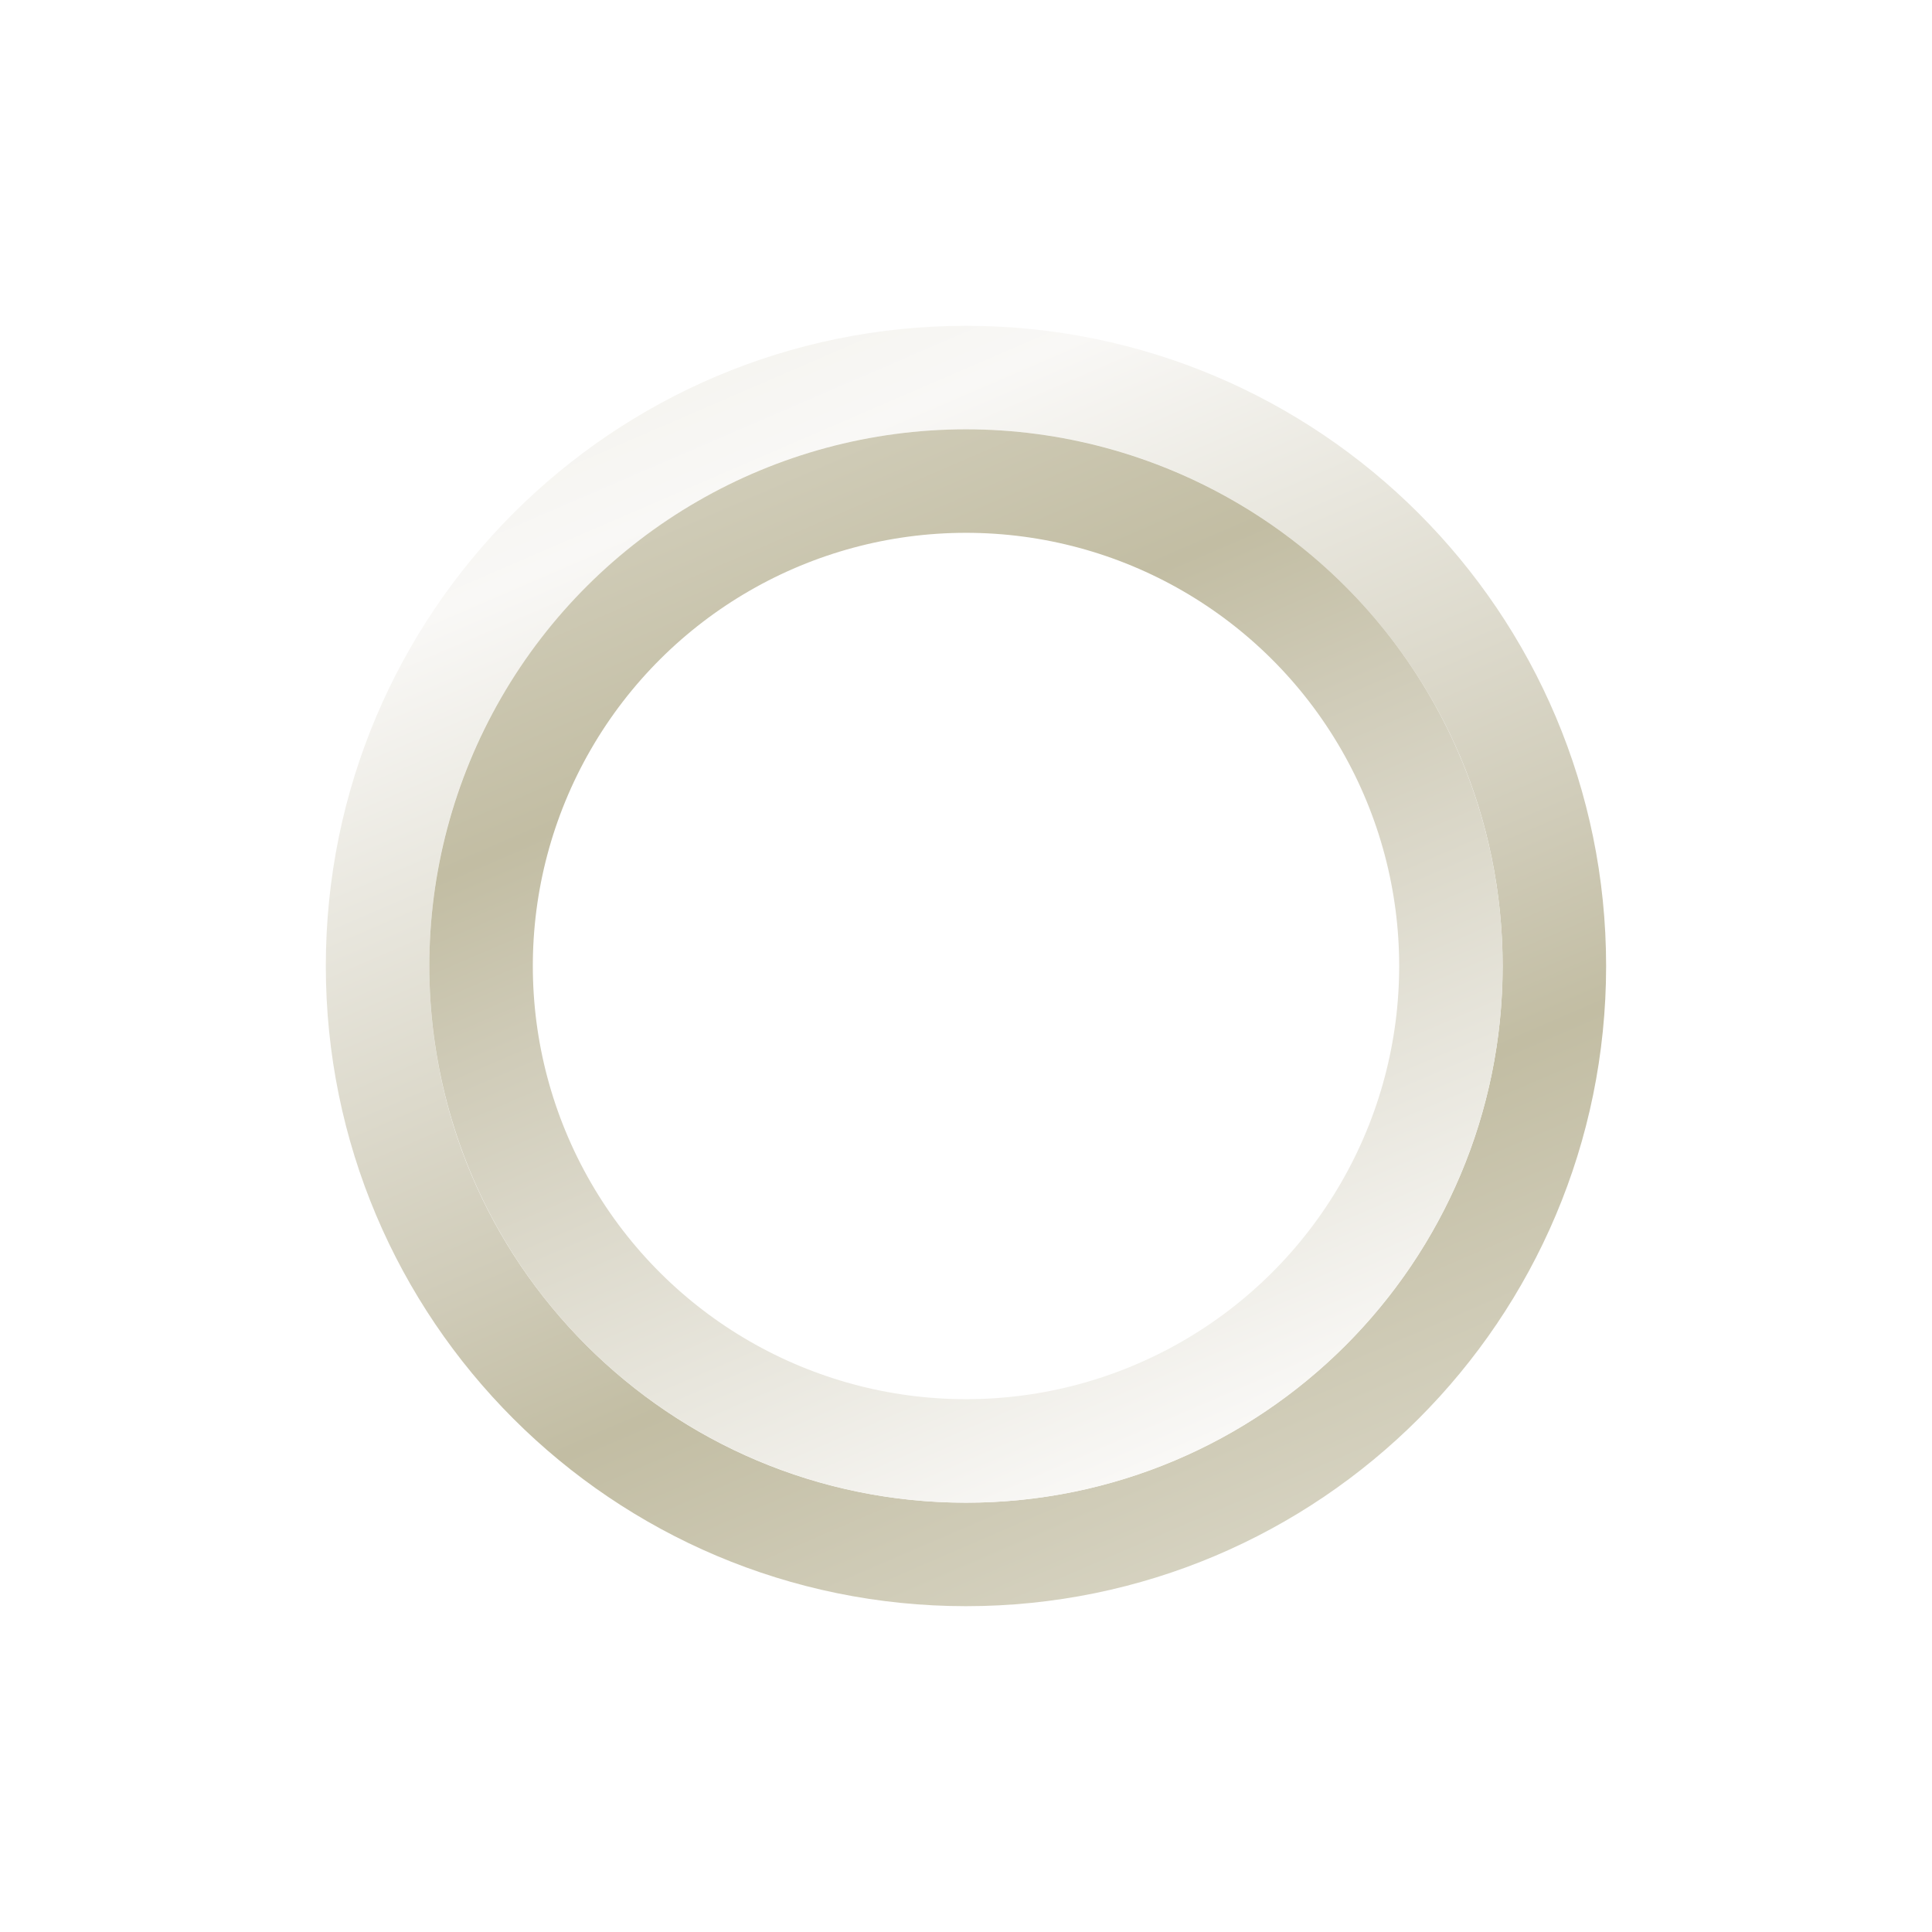 <svg xmlns="http://www.w3.org/2000/svg" fill="none" viewBox="0 0 28 28" height="28" width="28" xmlns:xlink="http://www.w3.org/1999/xlink"><defs><linearGradient gradientUnits="userSpaceOnUse" y2="31.677" x2="21.777" y1="-4.384" x1="6.222" id="WhiteGold-1"><stop stop-color="#D6D3C2"></stop><stop stop-color="#F4F3EE" offset="0.25"></stop><stop stop-color="#F9F8F6" offset="0.312"></stop><stop stop-color="#E8E6DD" offset="0.406"></stop><stop stop-color="#D0CCB9" offset="0.542"></stop><stop stop-color="#C2BDA3" offset="0.615"></stop><stop stop-color="#E9E7DD" offset="0.875"></stop><stop stop-color="#F3F2ED" offset="1"></stop></linearGradient><linearGradient gradientUnits="userSpaceOnUse" y2="31.677" x2="21.777" y1="-4.384" x1="6.222" id="WhiteGold-1"><stop stop-color="#D6D3C2"></stop><stop stop-color="#F4F3EE" offset="0.25"></stop><stop stop-color="#F9F8F6" offset="0.312"></stop><stop stop-color="#E8E6DD" offset="0.406"></stop><stop stop-color="#D0CCB9" offset="0.542"></stop><stop stop-color="#C2BDA3" offset="0.615"></stop><stop stop-color="#E9E7DD" offset="0.875"></stop><stop stop-color="#F3F2ED" offset="1"></stop></linearGradient><linearGradient gradientUnits="userSpaceOnUse" y2="31.677" x2="21.777" y1="-4.384" x1="6.222" id="WhiteGold-1"><stop stop-color="#D6D3C2"></stop><stop stop-color="#F4F3EE" offset="0.25"></stop><stop stop-color="#F9F8F6" offset="0.312"></stop><stop stop-color="#E8E6DD" offset="0.406"></stop><stop stop-color="#D0CCB9" offset="0.542"></stop><stop stop-color="#C2BDA3" offset="0.615"></stop><stop stop-color="#E9E7DD" offset="0.875"></stop><stop stop-color="#F3F2ED" offset="1"></stop></linearGradient><linearGradient gradientUnits="userSpaceOnUse" y2="6.222" x2="31.677" y1="21.778" x1="-4.383" id="WhiteGold-2"><stop stop-color="#D6D3C2"></stop><stop stop-color="#F4F3EE" offset="0.25"></stop><stop stop-color="#F9F8F6" offset="0.312"></stop><stop stop-color="#E8E6DD" offset="0.406"></stop><stop stop-color="#D0CCB9" offset="0.542"></stop><stop stop-color="#C2BDA3" offset="0.615"></stop><stop stop-color="#E9E7DD" offset="0.875"></stop><stop stop-color="#F3F2ED" offset="1"></stop></linearGradient></defs><path fill="none" stroke-width="1.5px" stroke="url(&quot;#WhiteGold-1&quot;)" d="M5.472 14C5.472 18.71 9.29 22.528 14 22.528C18.709 22.528 22.527 18.71 22.527 14C22.527 9.29 18.709 5.472 14 5.472C9.29 5.472 5.472 9.29 5.472 14Z"></path><circle fill="none" stroke-width="1.5px" stroke="url(&quot;#WhiteGold-2&quot;)" transform="rotate(-90 14 14)" r="7.028" cy="14" cx="14"></circle></svg>